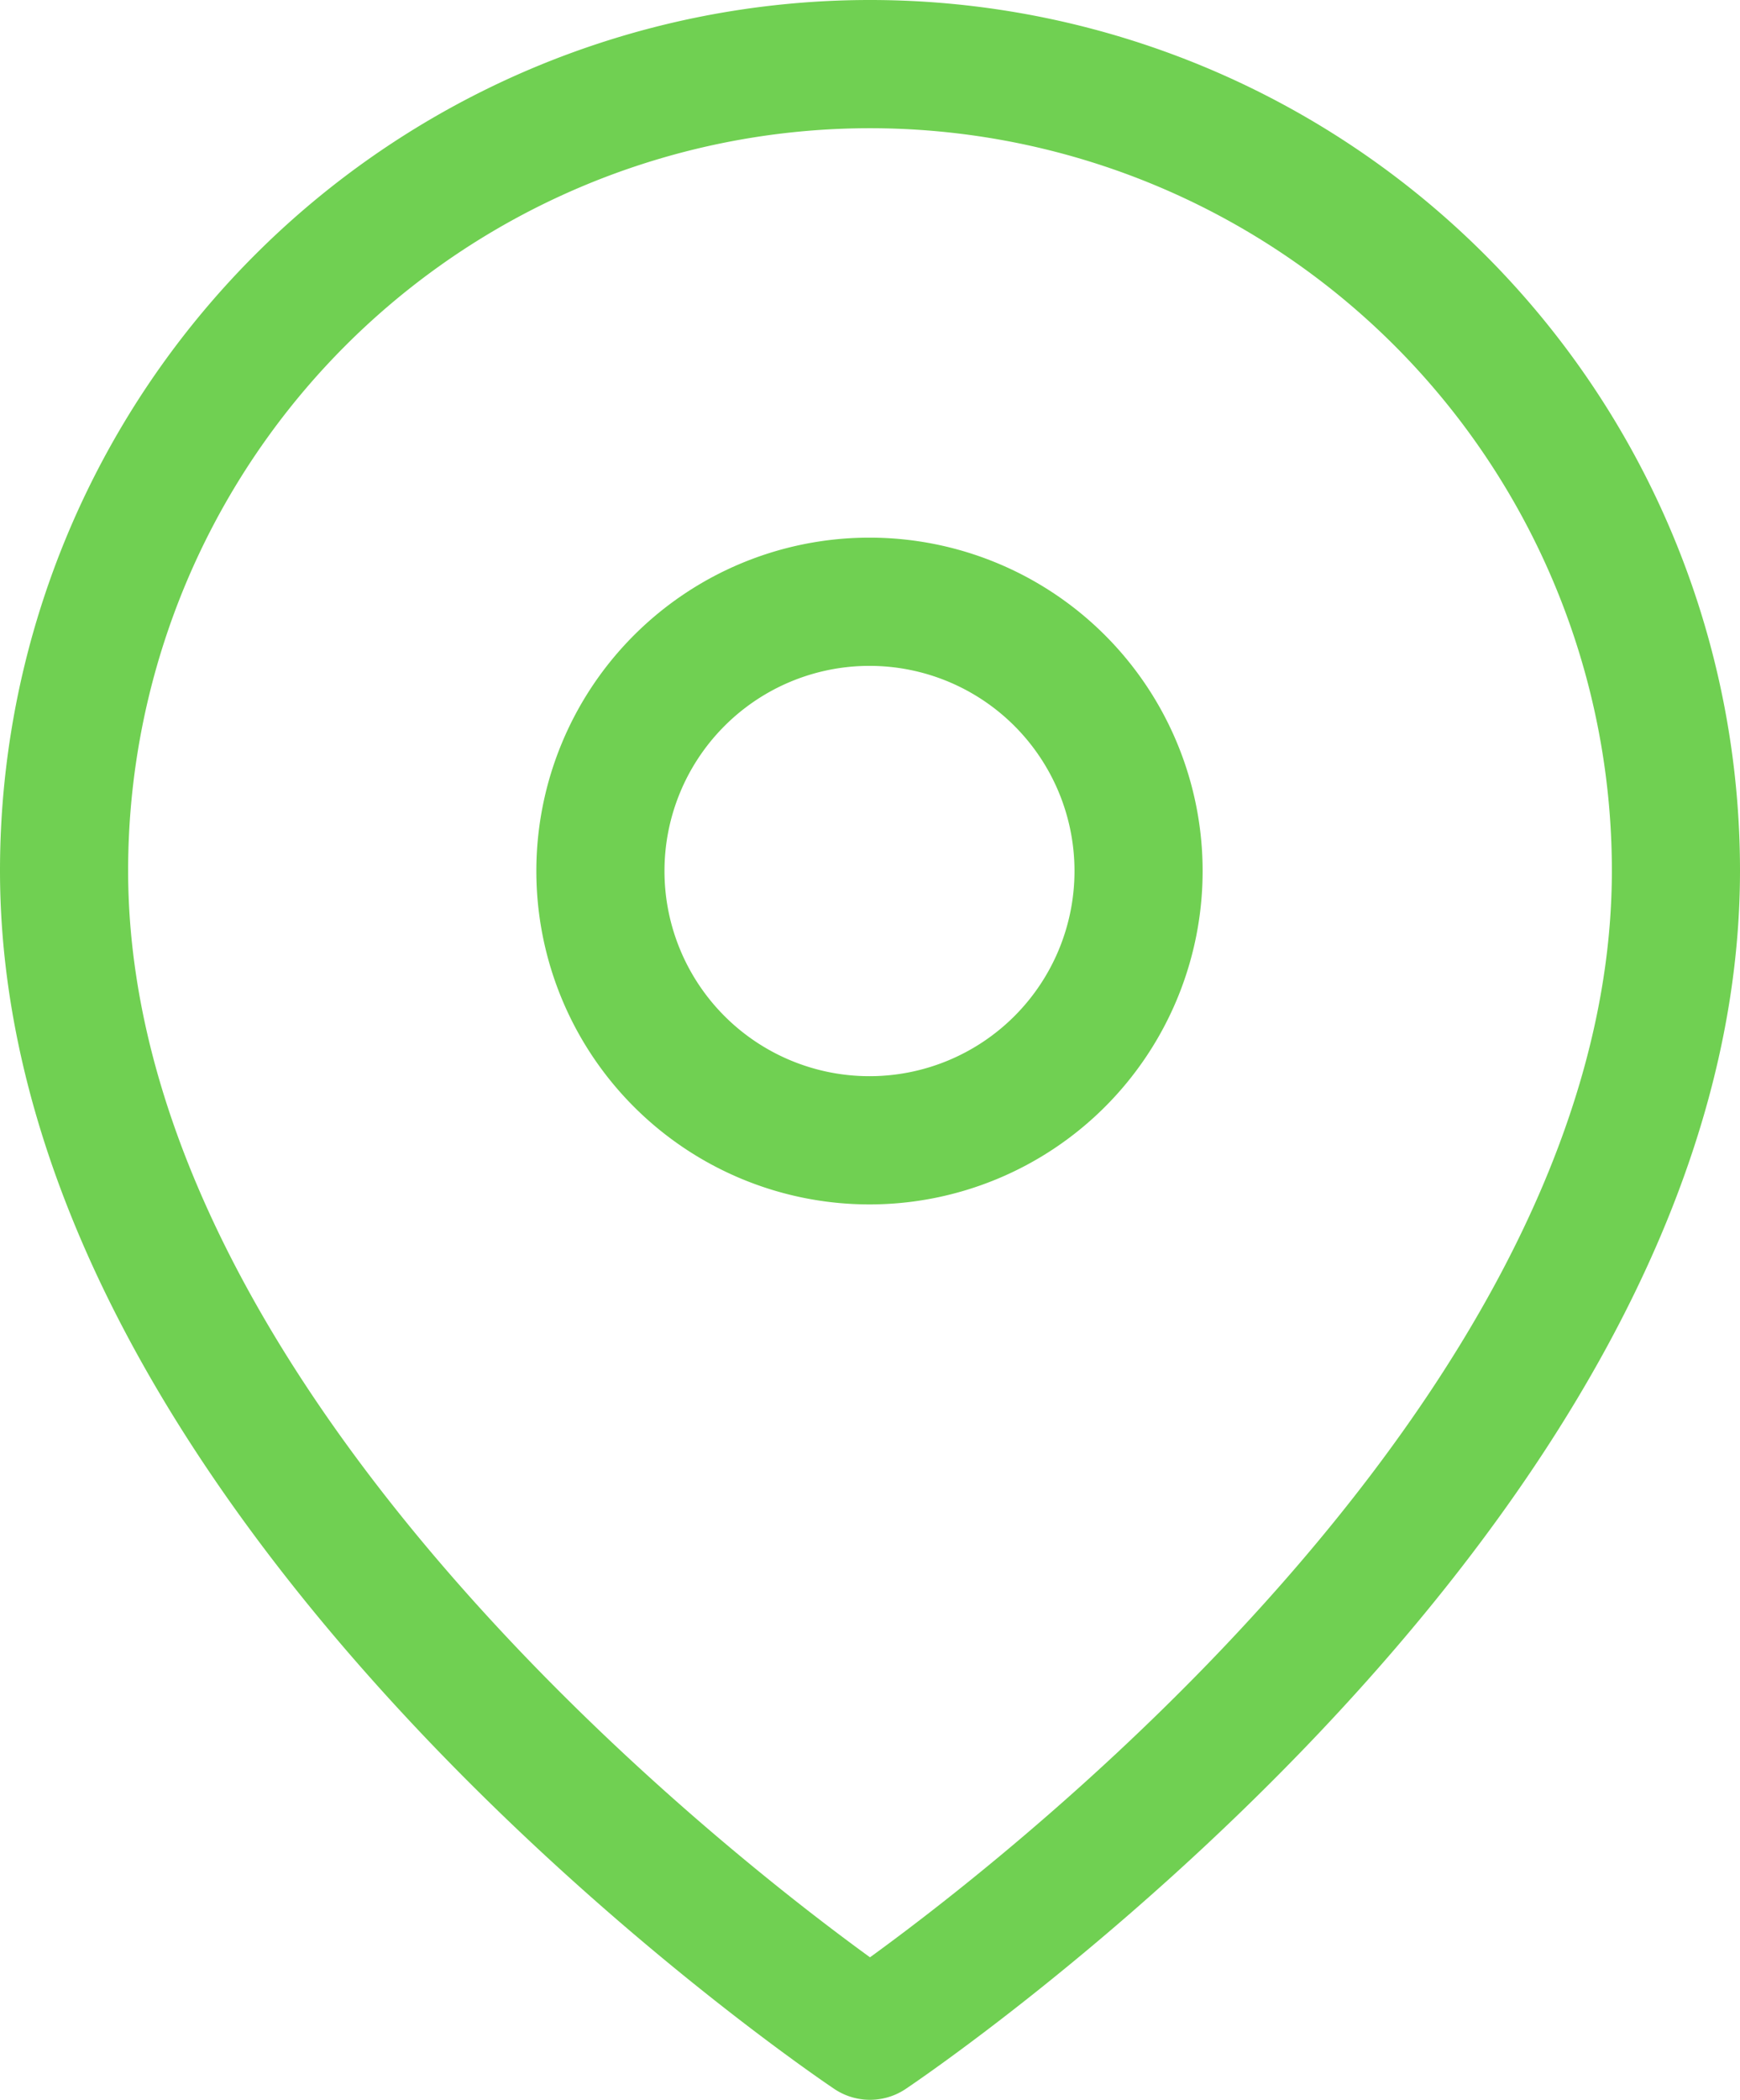 <svg xmlns="http://www.w3.org/2000/svg" width="13.58" height="16.376" viewBox="0 0 13.58 16.376">
  <g id="Icon_feather-map-pin" data-name="Icon feather-map-pin" transform="translate(-4 -1)">
    <path id="Trazado_70" data-name="Trazado 70" d="M17.08,7.79c0,4.892-6.29,9.086-6.29,9.086S4.5,12.682,4.5,7.79a6.29,6.29,0,1,1,12.58,0Z" transform="translate(0 0)" fill="none" stroke="#70d052" stroke-linecap="round" stroke-linejoin="round" stroke-width="1"/>
    <path id="Trazado_71" data-name="Trazado 71" d="M17.693,12.6a2.1,2.1,0,1,1-2.1-2.1A2.1,2.1,0,0,1,17.693,12.6Z" transform="translate(-4.807 -4.807)" fill="none" stroke="#70d052" stroke-linecap="round" stroke-linejoin="round" stroke-width="1"/>
  </g>
</svg>
